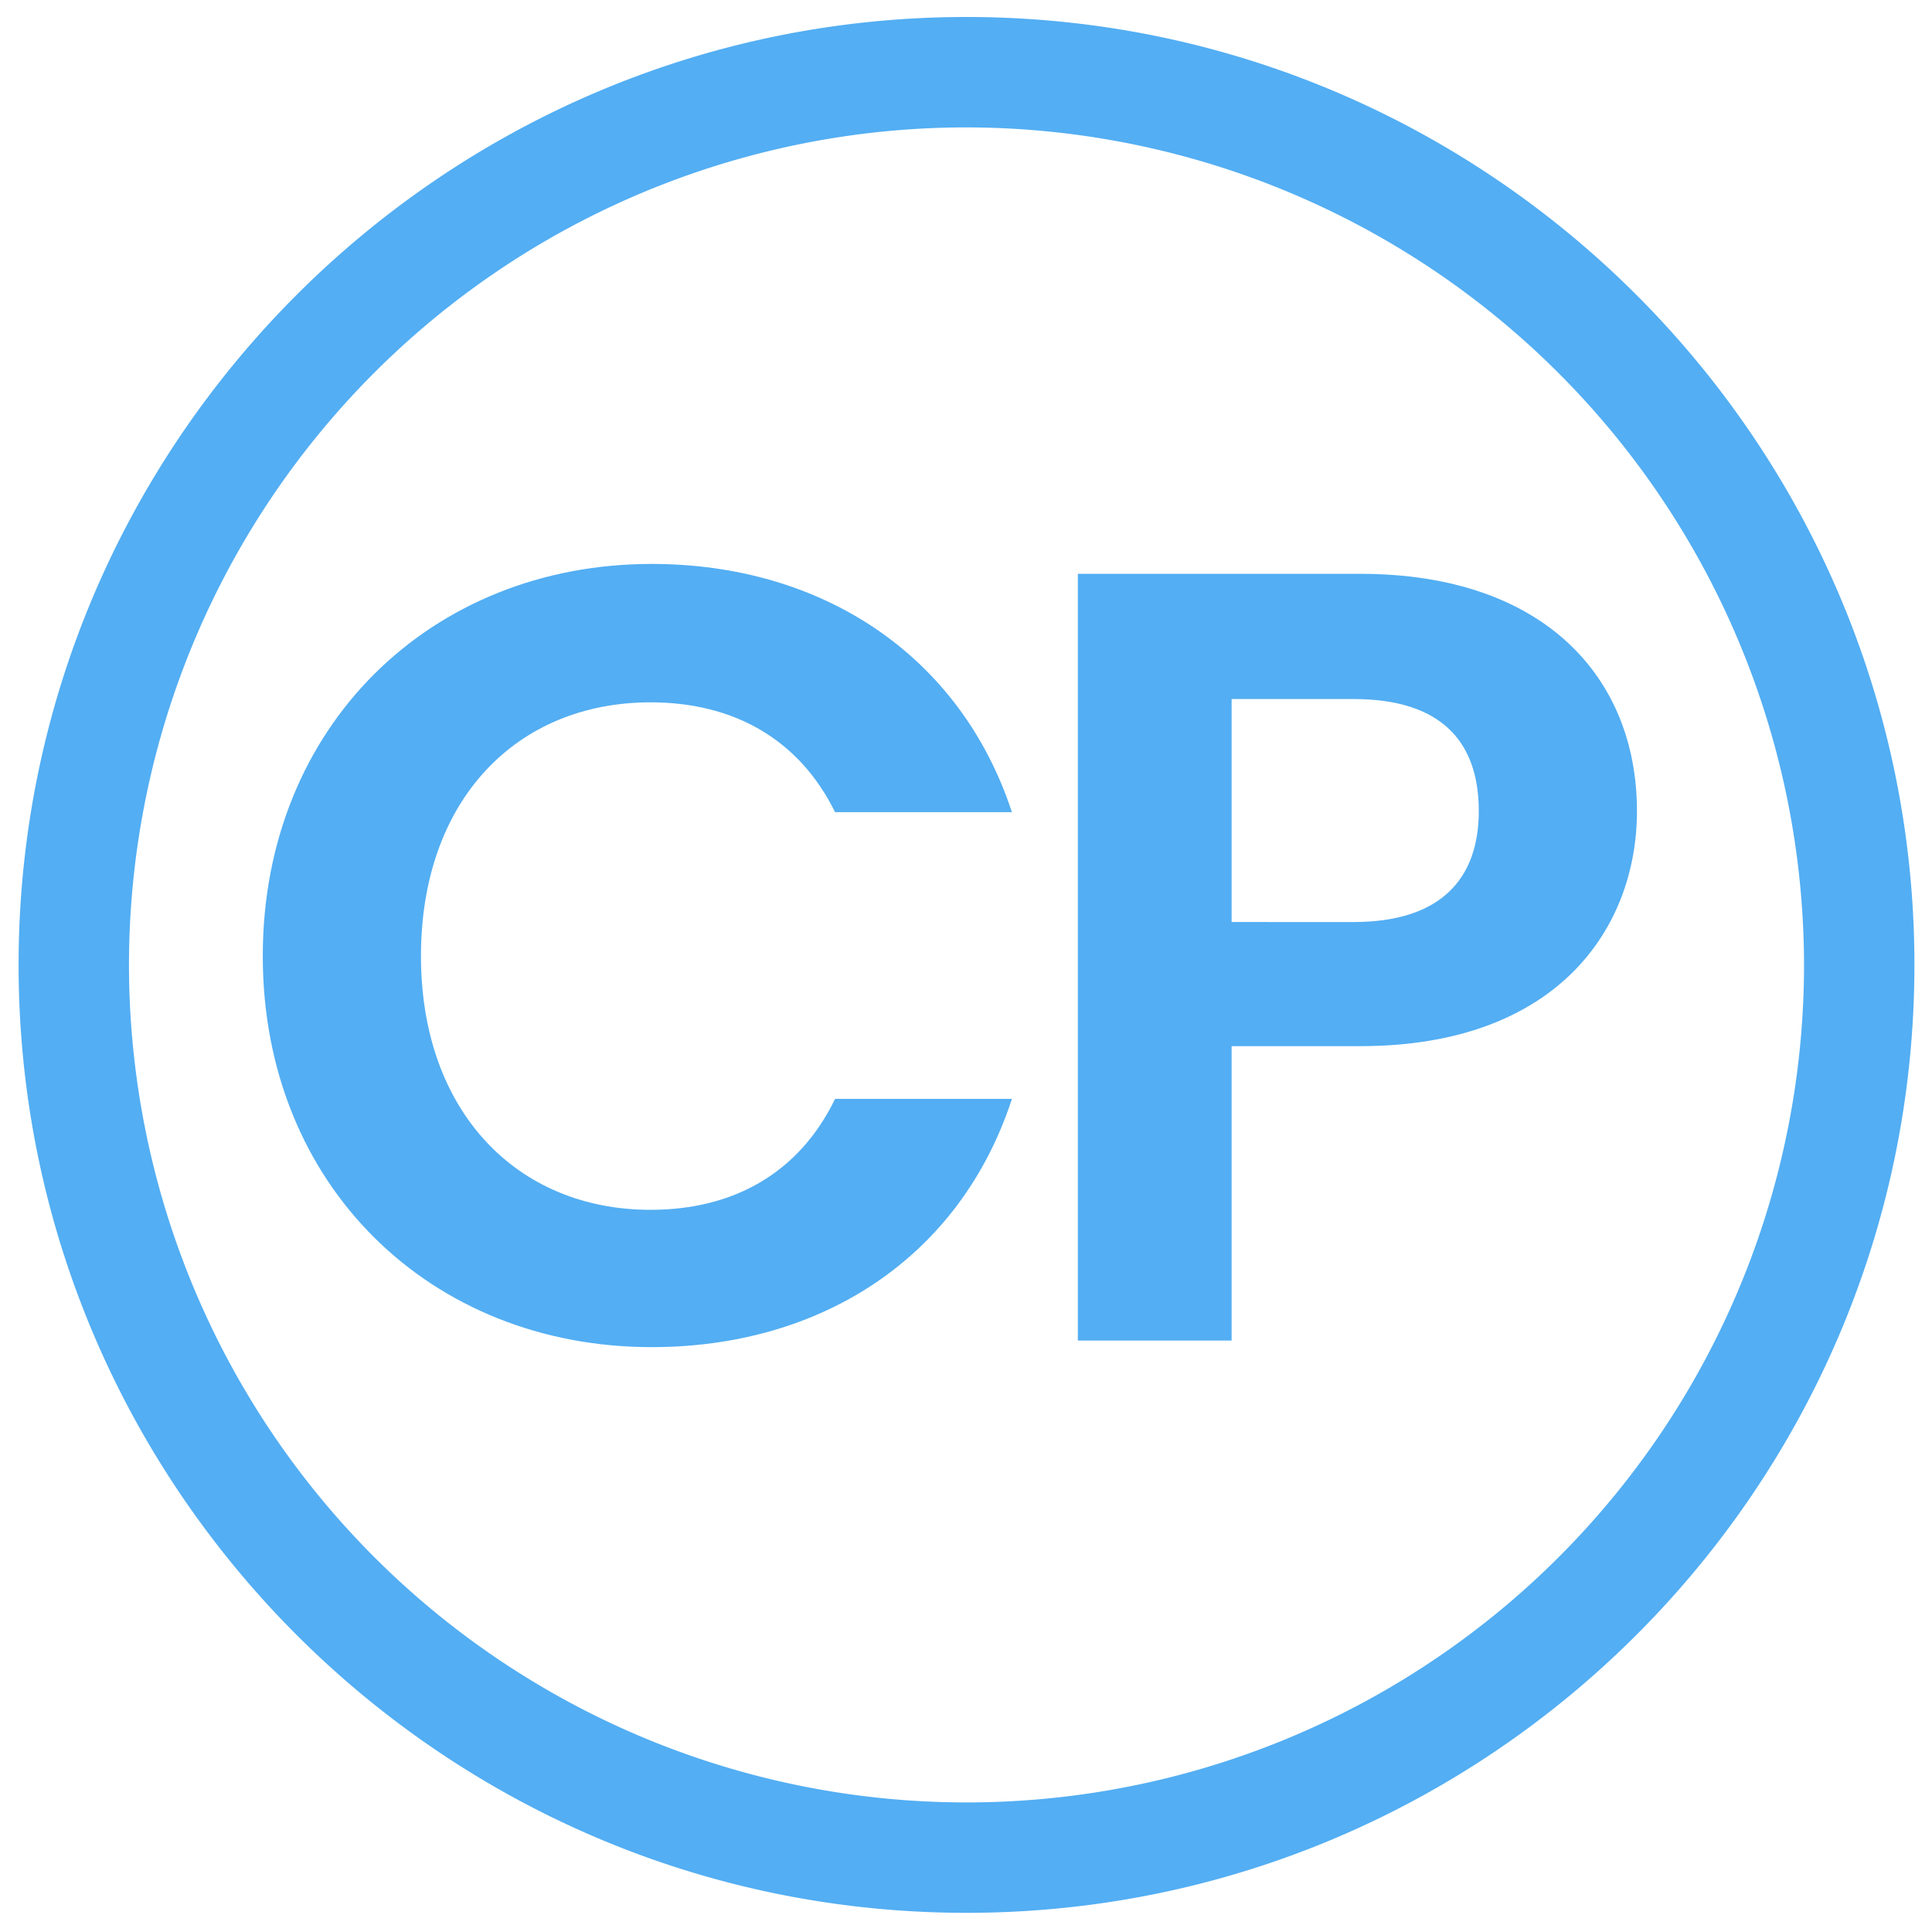 <?xml version="1.0" encoding="utf-8"?><svg xmlns="http://www.w3.org/2000/svg" x="0px" y="0px" width="300px" height="300px" viewBox="0 0 280 280">    <defs>        <style>.a{fill:#53aef3;}</style>    </defs>    <path class="a"          d="M140.074,277.222c-75.751,0-137.379-61.628-137.379-137.379S64.322,2.463,140.074,2.463,277.453,64.091,277.453,139.843,215.825,277.222,140.074,277.222Zm0-258.759A121.379,121.379,0,1,0,261.453,139.843,121.517,121.517,0,0,0,140.074,18.463Z"/>    <path class="a"          d="M94.44,81.73c24.675,0,44.734,13.213,52.217,35.978H121.026c-5.254-10.666-14.805-15.92-26.745-15.92-19.422,0-33.272,14.168-33.272,36.775,0,22.446,13.85,36.774,33.272,36.774,11.94,0,21.492-5.254,26.745-16.079H146.657c-7.483,22.924-27.541,35.979-52.217,35.979-31.998,0-56.356-23.402-56.356-56.674C38.085,105.291,62.442,81.73,94.44,81.73Z"/>    <path class="a"          d="M197.123,151.617h-18.626v42.665H156.209V83.163h40.914c26.745,0,40.118,15.124,40.118,34.386C237.24,134.424,225.778,151.617,197.123,151.617Zm-.955-17.989c12.576,0,18.149-6.208,18.149-16.079,0-10.189-5.572-16.238-18.149-16.238H178.497v32.316Z"/></svg>
